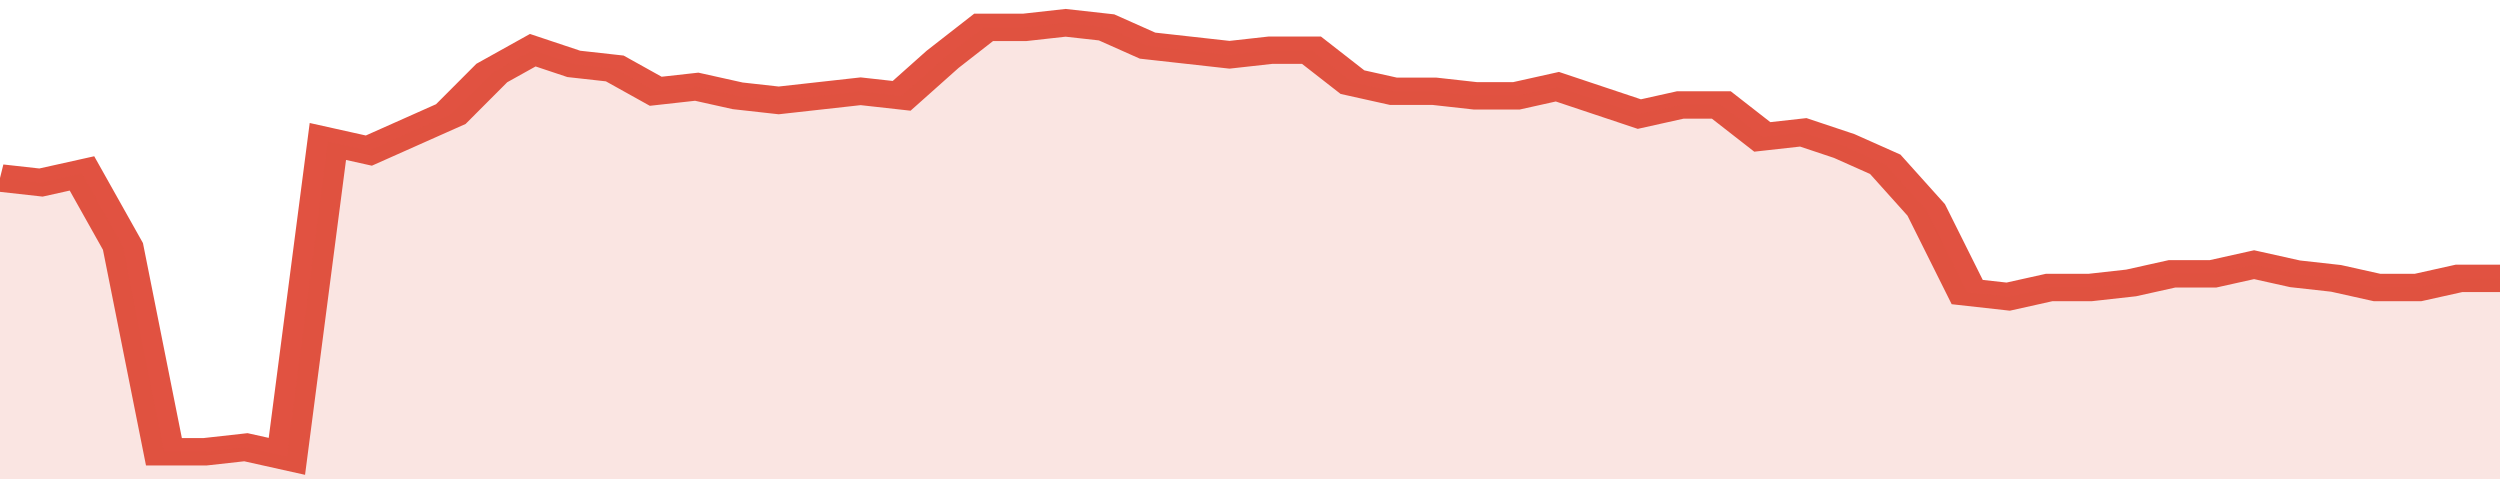 <svg xmlns="http://www.w3.org/2000/svg" viewBox="0 0 366 105" width="120" height="23" preserveAspectRatio="none">
				 <polyline fill="none" stroke="#E15241" stroke-width="6" points="0, 39 6, 40 12, 38 18, 54 24, 99 30, 99 36, 98 42, 100 48, 31 54, 33 60, 29 66, 25 72, 16 78, 11 84, 14 90, 15 96, 20 102, 19 108, 21 114, 22 120, 21 126, 20 132, 21 138, 13 144, 6 150, 6 156, 5 162, 6 168, 10 174, 11 180, 12 186, 11 192, 11 198, 18 204, 20 210, 20 216, 21 222, 21 228, 19 234, 22 240, 25 246, 23 252, 23 258, 30 264, 29 270, 32 276, 36 282, 46 288, 64 294, 65 300, 63 306, 63 312, 62 318, 60 324, 60 330, 58 336, 60 342, 61 348, 63 354, 63 360, 61 366, 61 366, 61 "> </polyline>
				 <polygon fill="#E15241" opacity="0.15" points="0, 105 0, 39 6, 40 12, 38 18, 54 24, 99 30, 99 36, 98 42, 100 48, 31 54, 33 60, 29 66, 25 72, 16 78, 11 84, 14 90, 15 96, 20 102, 19 108, 21 114, 22 120, 21 126, 20 132, 21 138, 13 144, 6 150, 6 156, 5 162, 6 168, 10 174, 11 180, 12 186, 11 192, 11 198, 18 204, 20 210, 20 216, 21 222, 21 228, 19 234, 22 240, 25 246, 23 252, 23 258, 30 264, 29 270, 32 276, 36 282, 46 288, 64 294, 65 300, 63 306, 63 312, 62 318, 60 324, 60 330, 58 336, 60 342, 61 348, 63 354, 63 360, 61 366, 61 366, 105 "></polygon>
			</svg>
